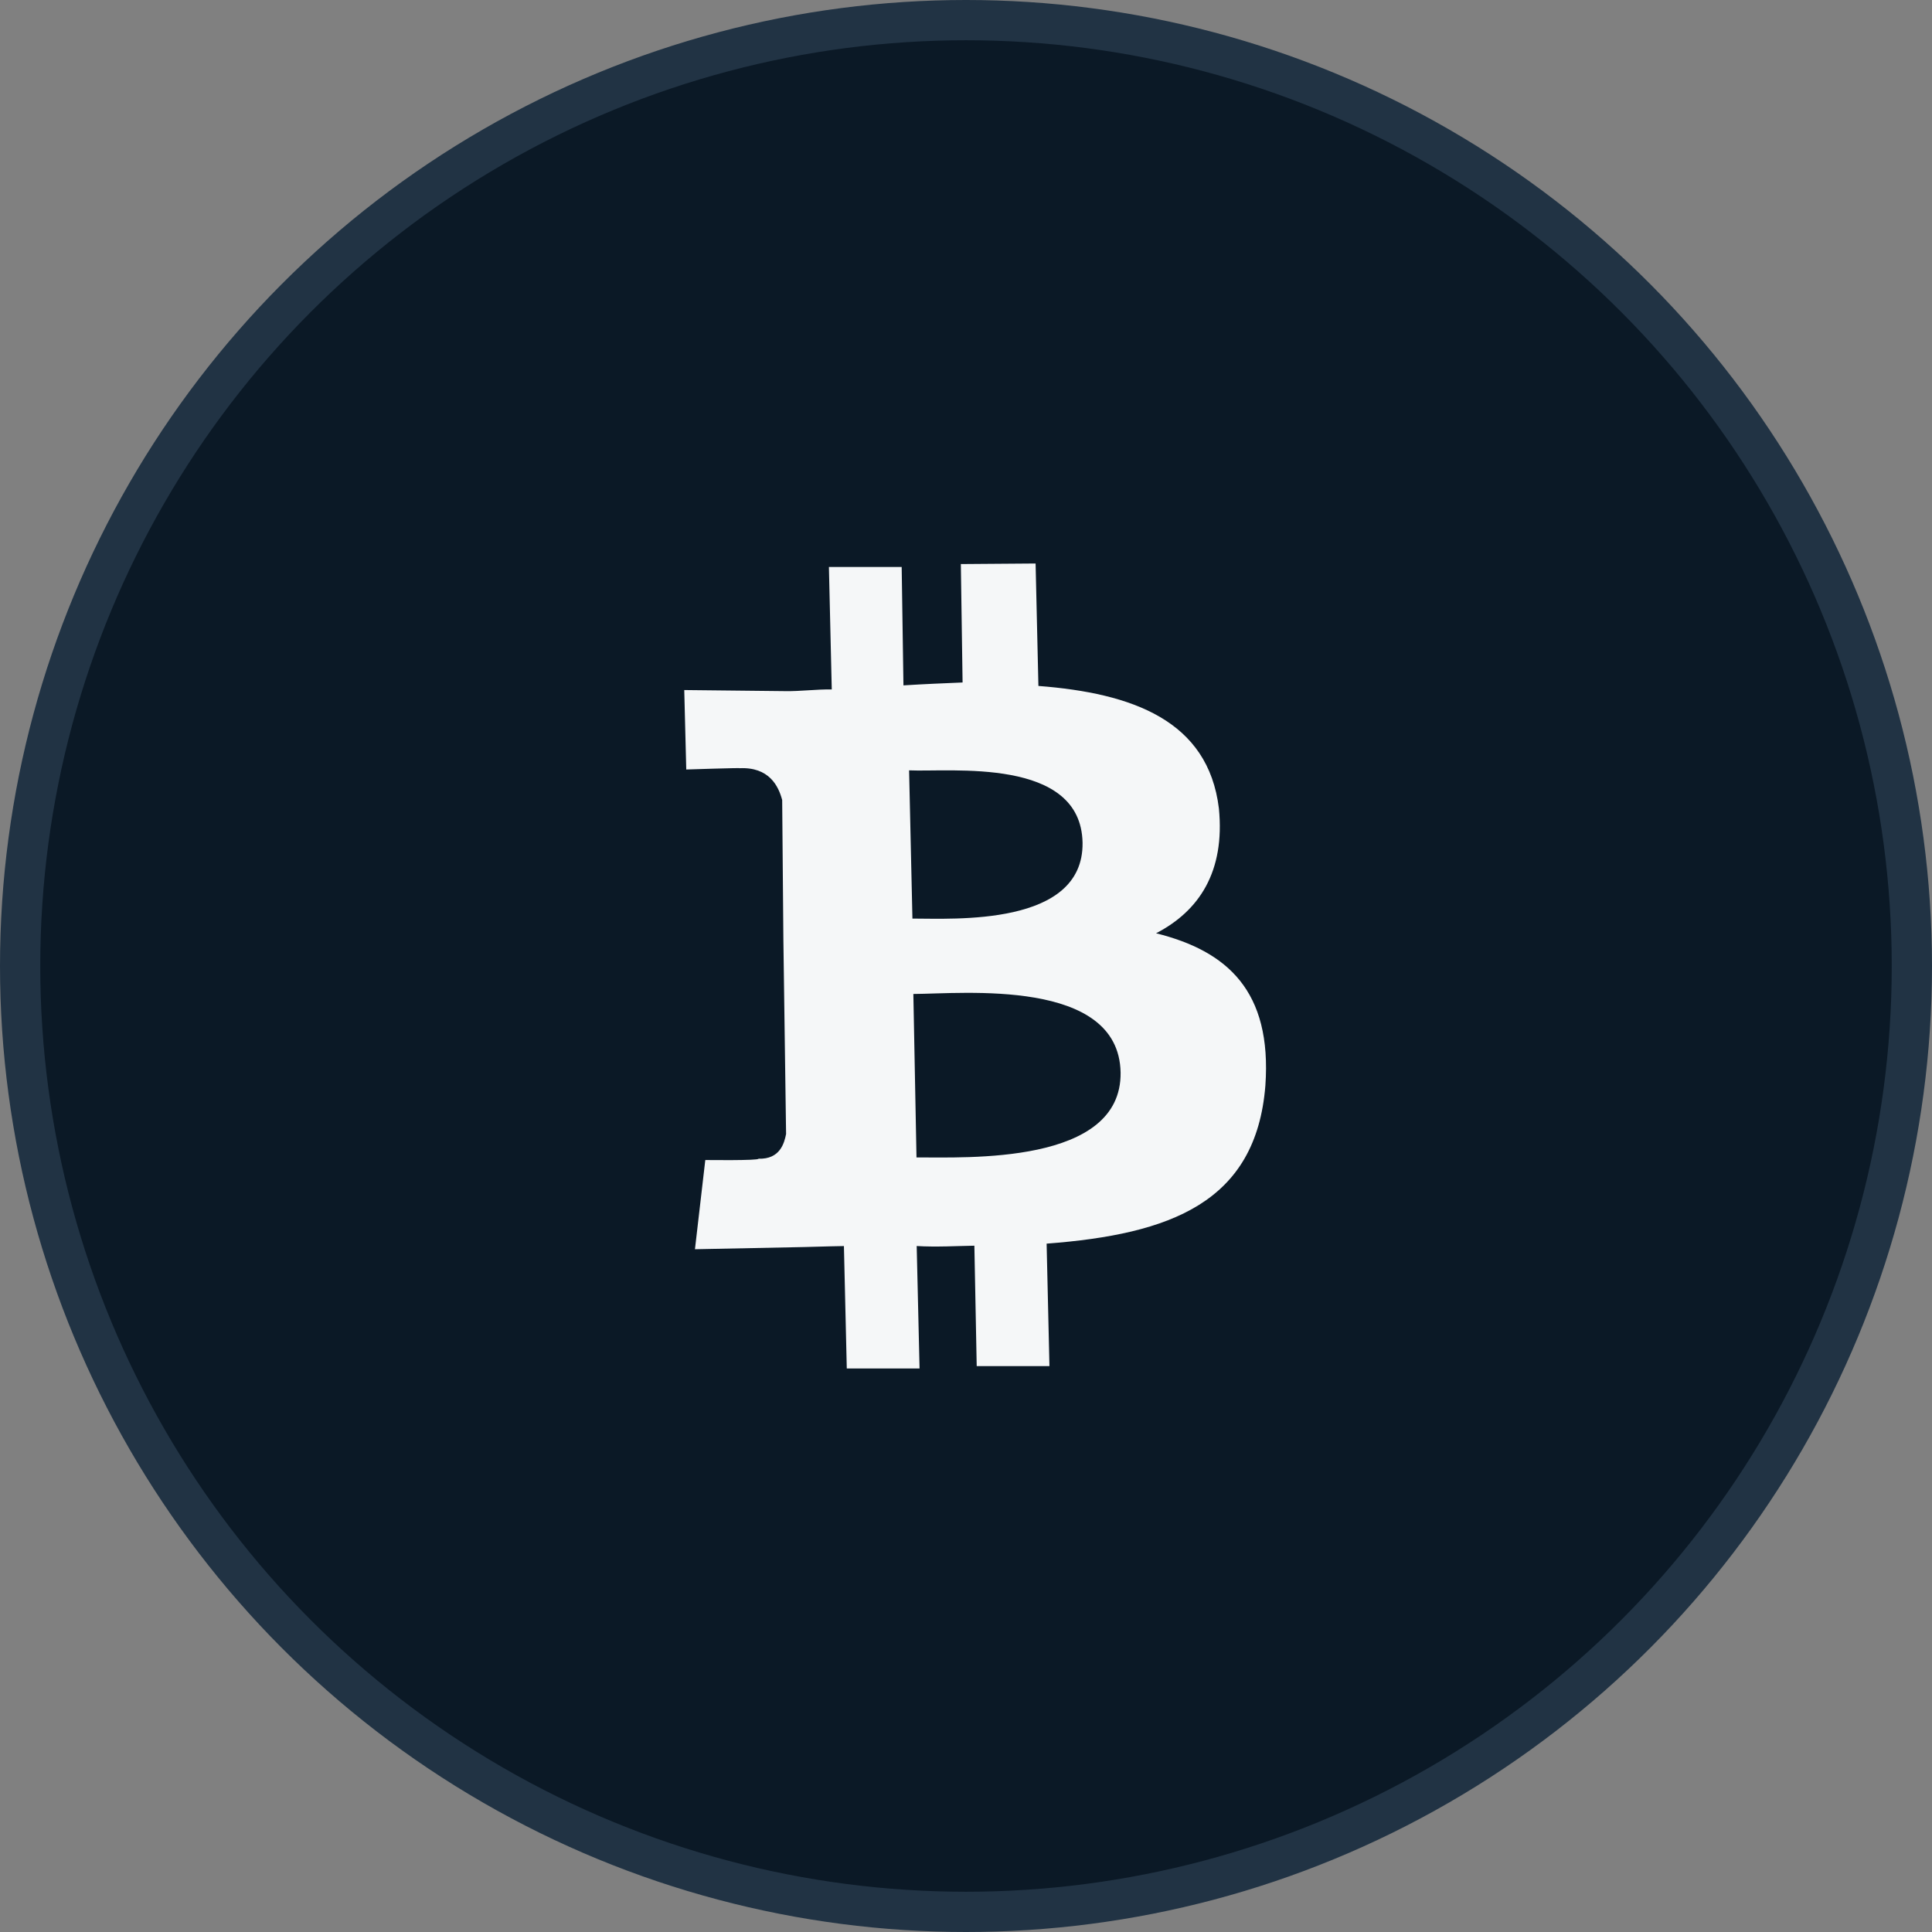 <svg width="48" height="48" viewBox="0 0 48 48" fill="none" xmlns="http://www.w3.org/2000/svg">
<rect x="0" y="0" width="48" height="48" fill="#808080" stroke="none"/>
<circle cx="24" cy="24" r="23.5" fill="#0B1926" stroke="#213344"/>
<path d="M30.283 20.084C30.017 17.899 28.134 17.222 25.799 17.042L25.729 14L23.872 14.014L23.915 16.956C23.442 16.976 22.969 16.995 22.446 17.028L22.402 14.086L20.594 14.087L20.665 17.129C20.291 17.122 19.88 17.178 19.506 17.171L17 17.144L17.05 19.118C17.05 19.118 18.421 19.073 18.371 19.086C19.106 19.051 19.34 19.525 19.433 19.876L19.463 23.359L19.53 28.174C19.485 28.401 19.38 28.805 18.844 28.788C18.857 28.838 17.523 28.82 17.523 28.82L17.266 31.037L19.646 30.989C20.07 30.983 20.543 30.964 20.967 30.958L21.038 34L22.846 33.999L22.775 30.957C23.262 30.987 23.785 30.955 24.208 30.949L24.266 33.941L26.073 33.94L26.003 30.898C29.077 30.664 31.206 29.879 31.438 26.971C31.604 24.617 30.488 23.627 28.722 23.187C29.796 22.631 30.438 21.653 30.283 20.084ZM27.841 26.645C27.872 28.946 23.992 28.751 22.77 28.756L22.692 24.695C23.914 24.69 27.796 24.294 27.841 26.645ZM26.896 20.937C26.924 23.024 23.679 22.82 22.669 22.822L22.586 19.139C23.609 19.187 26.855 18.8 26.896 20.937Z" fill="#F5F7F8"/>
</svg>
